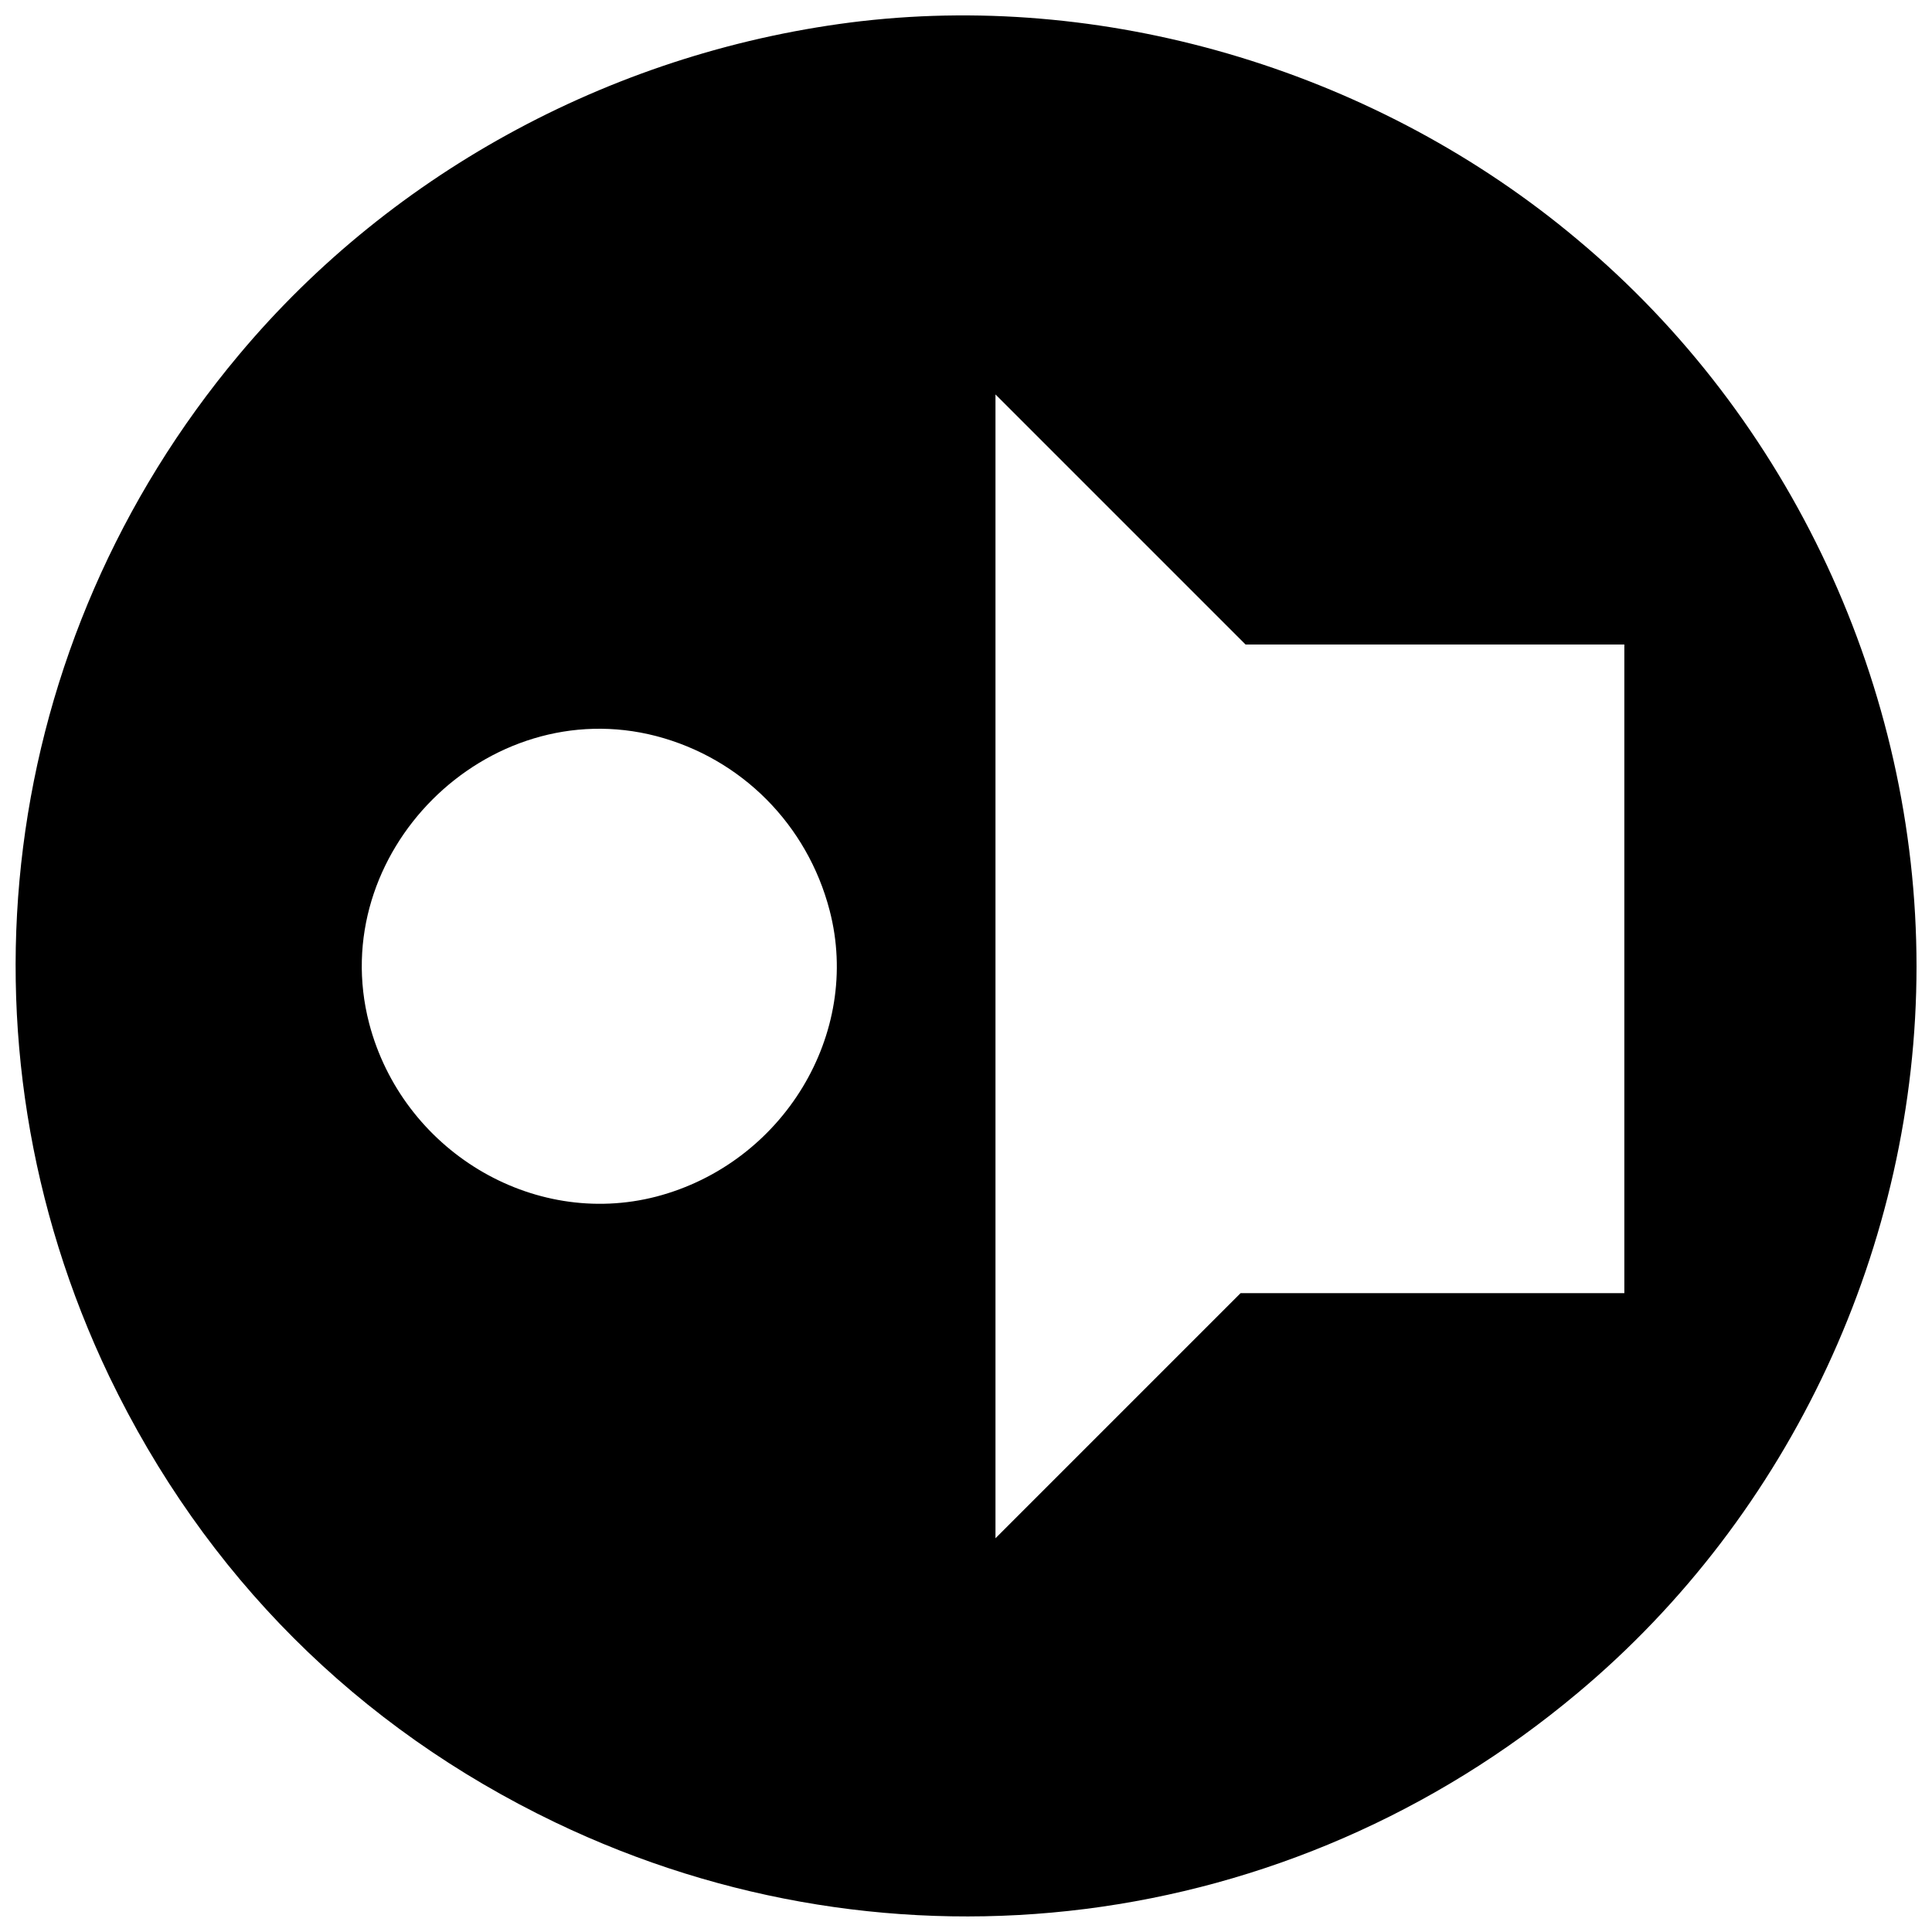<?xml version="1.0" encoding="UTF-8"?>
<!-- Uploaded to: SVG Repo, www.svgrepo.com, Generator: SVG Repo Mixer Tools -->
<svg width="800px" height="800px" version="1.1" viewBox="144 144 512 512" xmlns="http://www.w3.org/2000/svg">
 <defs>
  <clipPath id="a">
   <path d="m148.09 148.09h503.81v503.81h-503.81z"/>
  </clipPath>
 </defs>
 <g clip-path="url(#a)">
  <path d="m372.39 149.59c-64.297 7.481-124 39.367-165.07 88.441-63.902 76.238-77.156 181.35-34.379 270.71 25.324 52.621 65.742 93.035 118.23 118.23 89.492 42.91 194.6 29.656 270.84-34.25 56.555-47.238 89.887-118.89 89.887-192.63s-33.328-145.39-89.887-192.63c-52.488-44.09-122.95-65.48-189.61-57.867zm151.95 165.21h50.125v171.9h-101.7l-64.953 64.953v-303.12l66.266 66.266zm-206.41 24.277c22.57 5.906 40.023 23.488 45.926 46.188 8.531 32.672-12.336 67.055-45.926 75.844-32.938 8.531-67.316-12.336-76.109-45.926-11.68-45.008 31.098-87.785 76.109-76.109z"/>
 </g>
</svg>